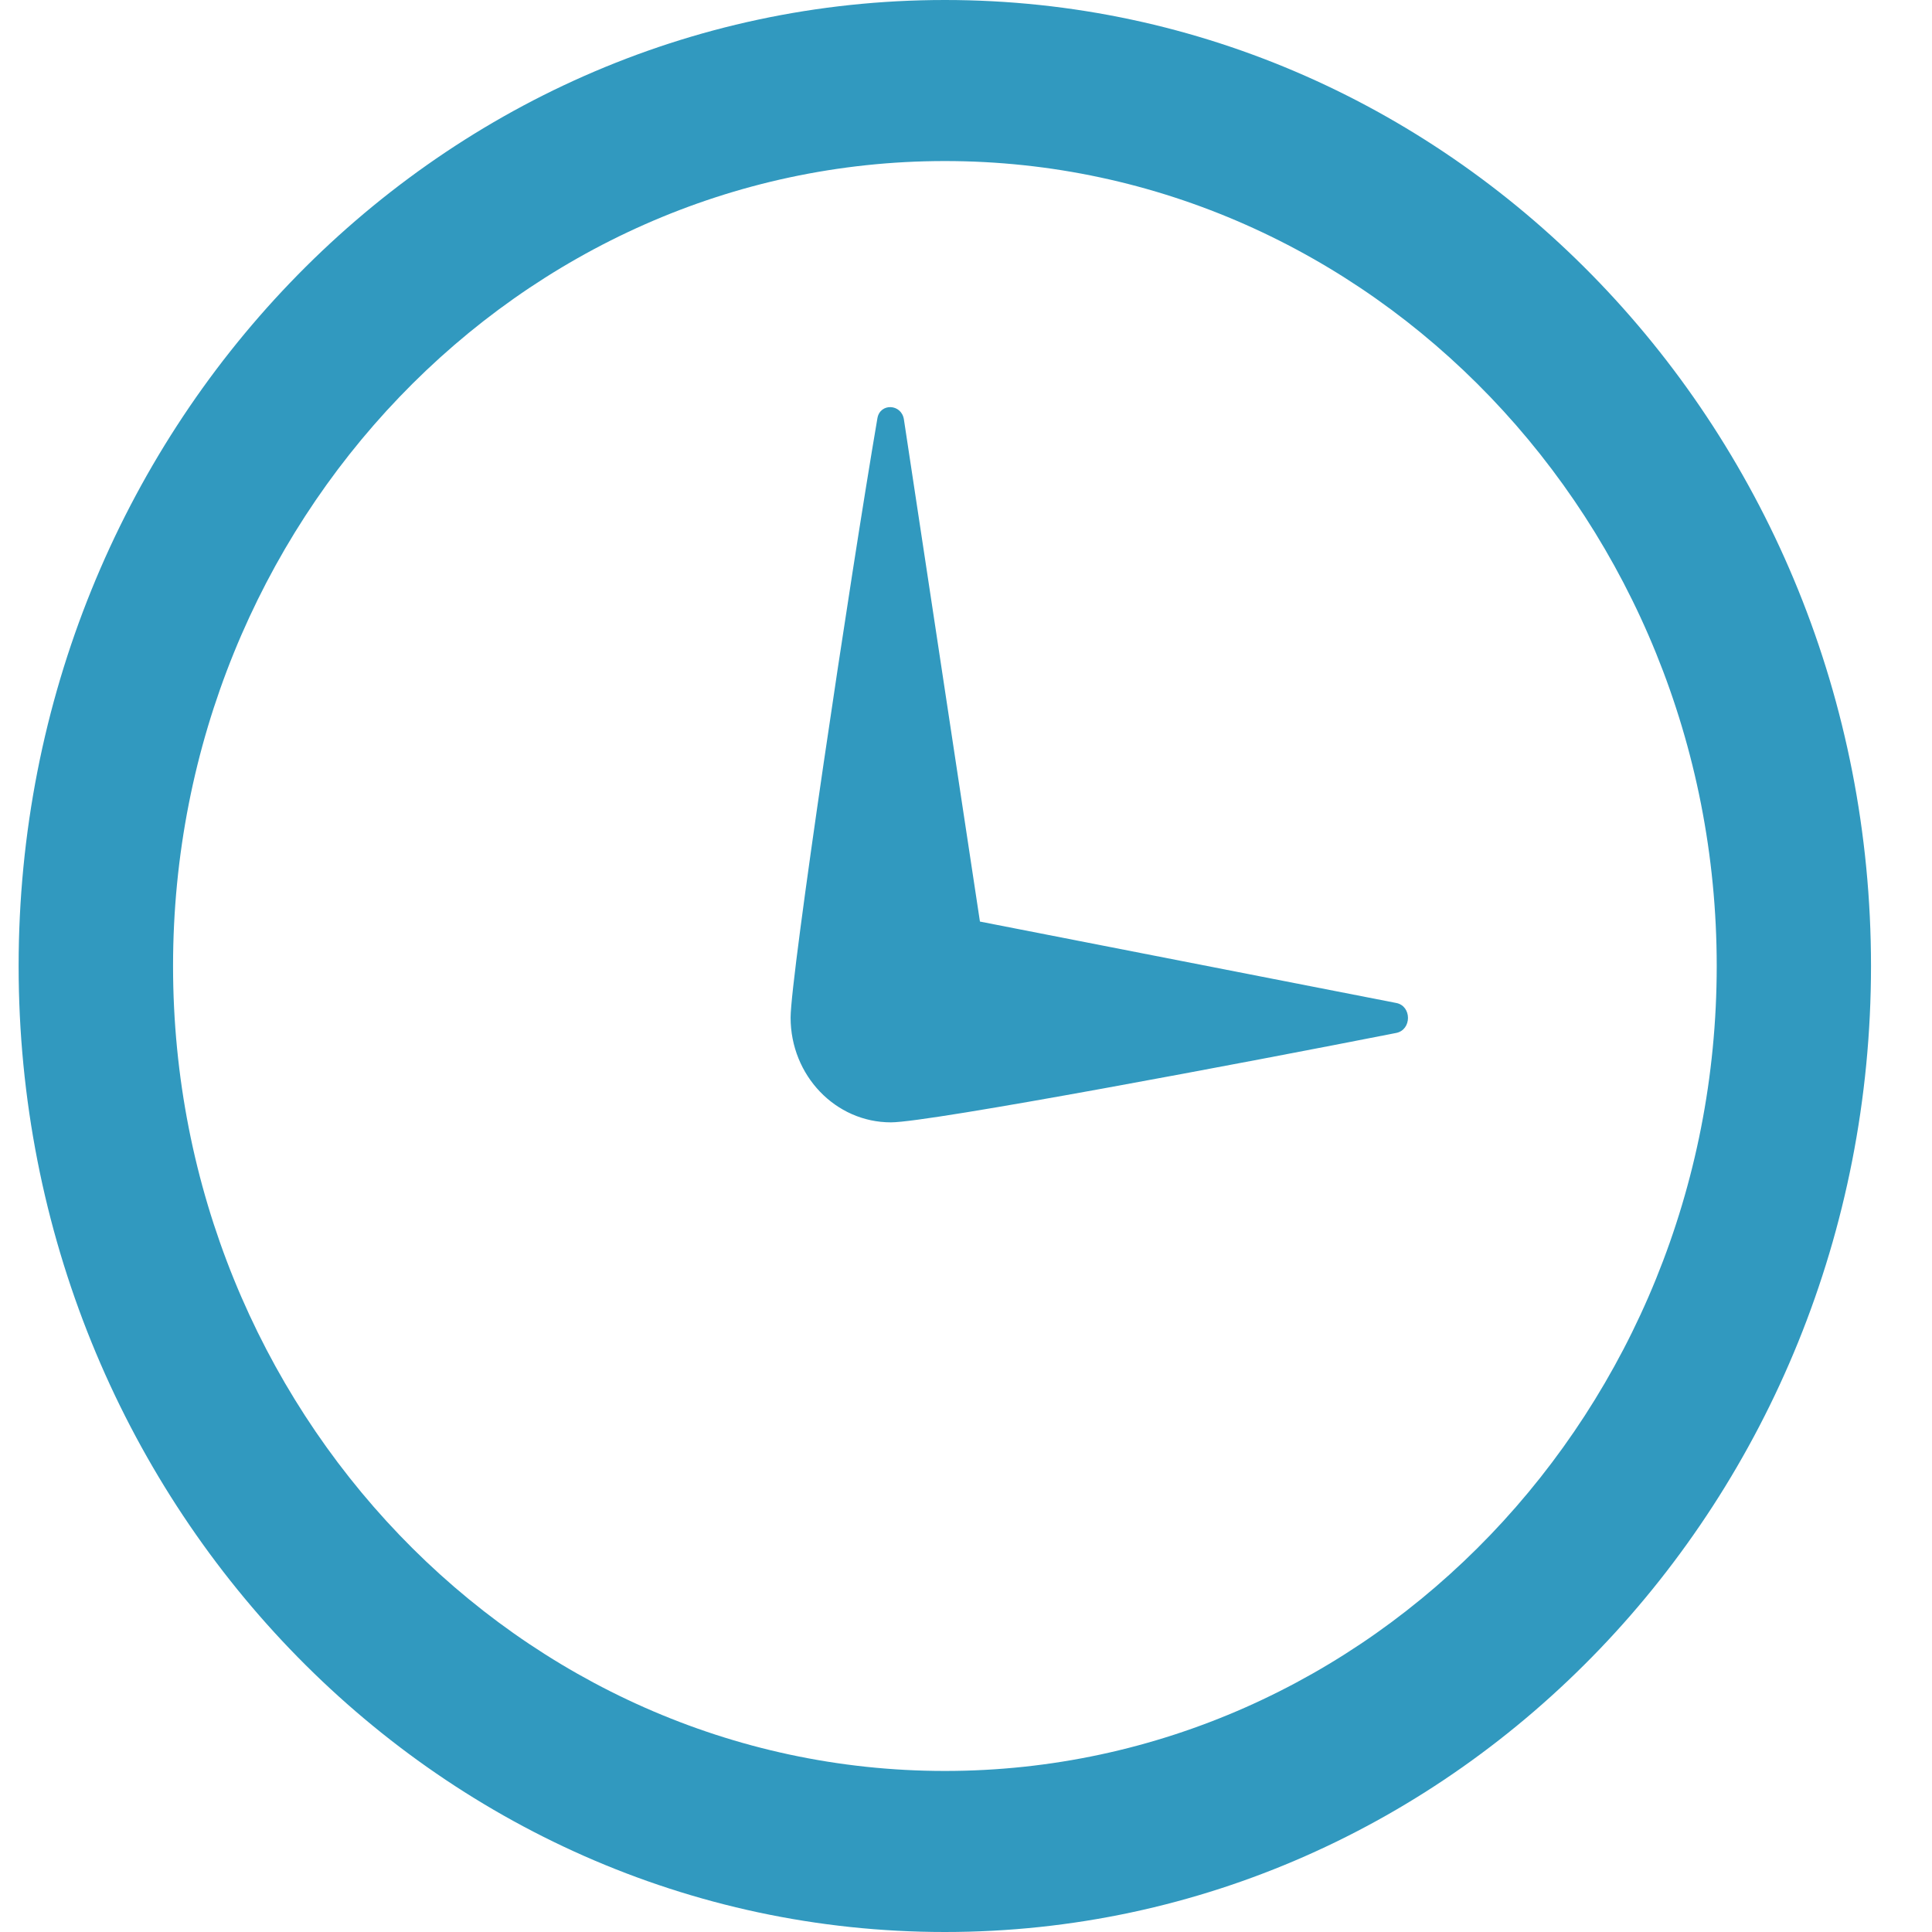 <?xml version="1.0" encoding="UTF-8" standalone="no"?>
<svg width="14px" height="14px" viewBox="0 0 14 14" version="1.1" xmlns="http://www.w3.org/2000/svg" xmlns:xlink="http://www.w3.org/1999/xlink">
    <!-- Generator: Sketch 3.7.2 (28276) - http://www.bohemiancoding.com/sketch -->
    <title>Shape</title>
    <desc>Created with Sketch.</desc>
    <defs></defs>
    <g id="Welcome" stroke="none" stroke-width="1" fill="none" fill-rule="evenodd">
        <g id="Desktop-HD" transform="translate(-17, -2293)" fill="#3199BF">
            <g id="nieuws" transform="translate(-3, 1952)">
                <g id="nieuws-item" transform="translate(0, 107)">
                    <g id="date" transform="translate(20.135, 230)">
                        <path d="M6.712,5.167 C9.796,5.167 12.305,7.784 12.305,11 C12.305,14.216 9.796,16.833 6.712,16.833 C3.628,16.833 1.119,14.216 1.119,11 C1.119,7.784 3.628,5.167 6.712,5.167 L6.712,5.167 Z M6.712,4 C3.005,4 0,7.134 0,11 C0,14.866 3.005,18 6.712,18 C10.418,18 13.423,14.866 13.423,11 C13.423,7.134 10.418,4 6.712,4 L6.712,4 Z M9.983,11.268 C10.096,11.29 10.096,11.462 9.983,11.485 C8.917,11.695 6.602,12.133 6.321,12.133 C5.919,12.133 5.594,11.793 5.594,11.374 C5.594,11.075 6.024,8.197 6.223,7.031 C6.242,6.919 6.397,6.925 6.415,7.039 L6.966,10.678 L9.983,11.268 L9.983,11.268 Z" id="Shape"></path>
                    </g>
                </g>
            </g>
        </g>
    </g>
</svg>